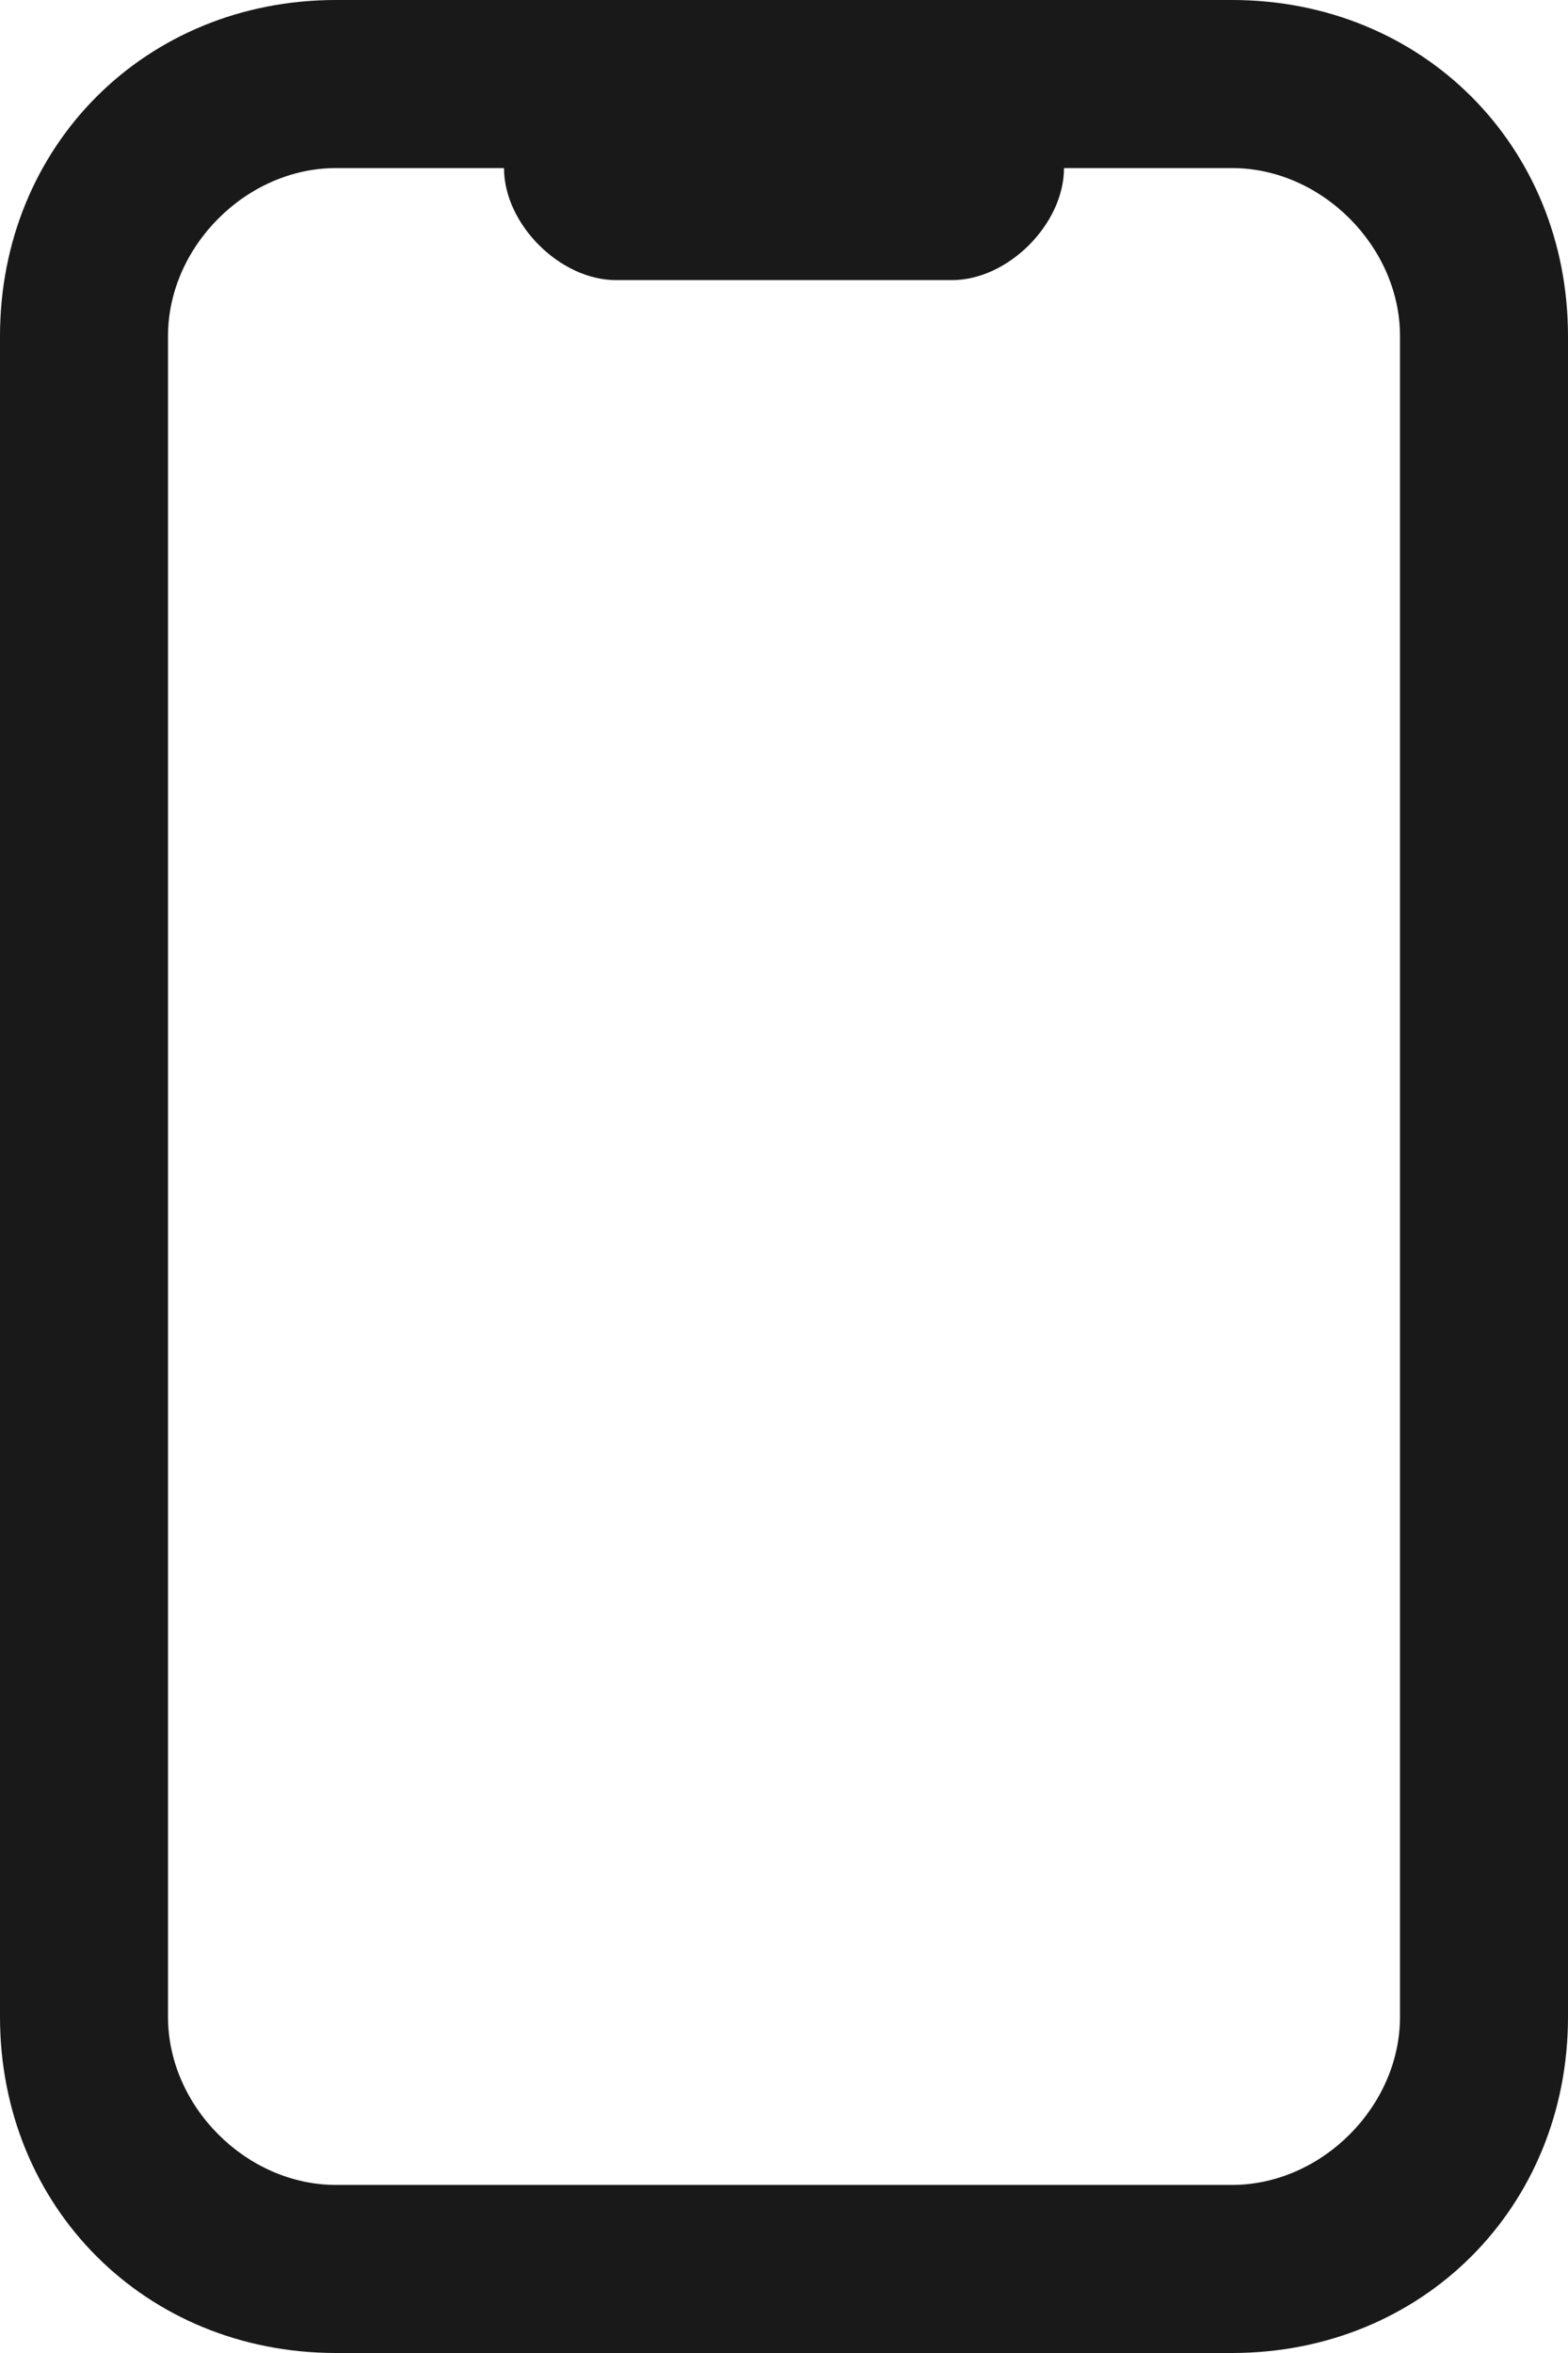 <?xml version="1.0" encoding="utf-8"?>
<!-- Generator: Adobe Illustrator 24.2.1, SVG Export Plug-In . SVG Version: 6.00 Build 0)  -->
<svg version="1.1" id="Ebene_1" xmlns="http://www.w3.org/2000/svg" xmlns:xlink="http://www.w3.org/1999/xlink" x="0px" y="0px"
	 viewBox="0 0 14 21" style="enable-background:new 0 0 14 21;" xml:space="preserve">
<style type="text/css">
	.st0{fill:#191919;}
</style>
<path class="st0" d="M11,0H3C1.3,0,0,1.3,0,3v15c0,1.7,1.3,3,3,3h8c1.7,0,3-1.3,3-3V3C14,1.3,12.7,0,11,0z M12.5,18
	c0,0.8-0.7,1.5-1.5,1.5H3c-0.8,0-1.5-0.7-1.5-1.5V3c0-0.8,0.7-1.5,1.5-1.5h1.5v0c0,0.5,0.5,1,1,1h3c0.5,0,1-0.5,1-1v0H11
	c0.8,0,1.5,0.7,1.5,1.5V18z"/>
</svg>
